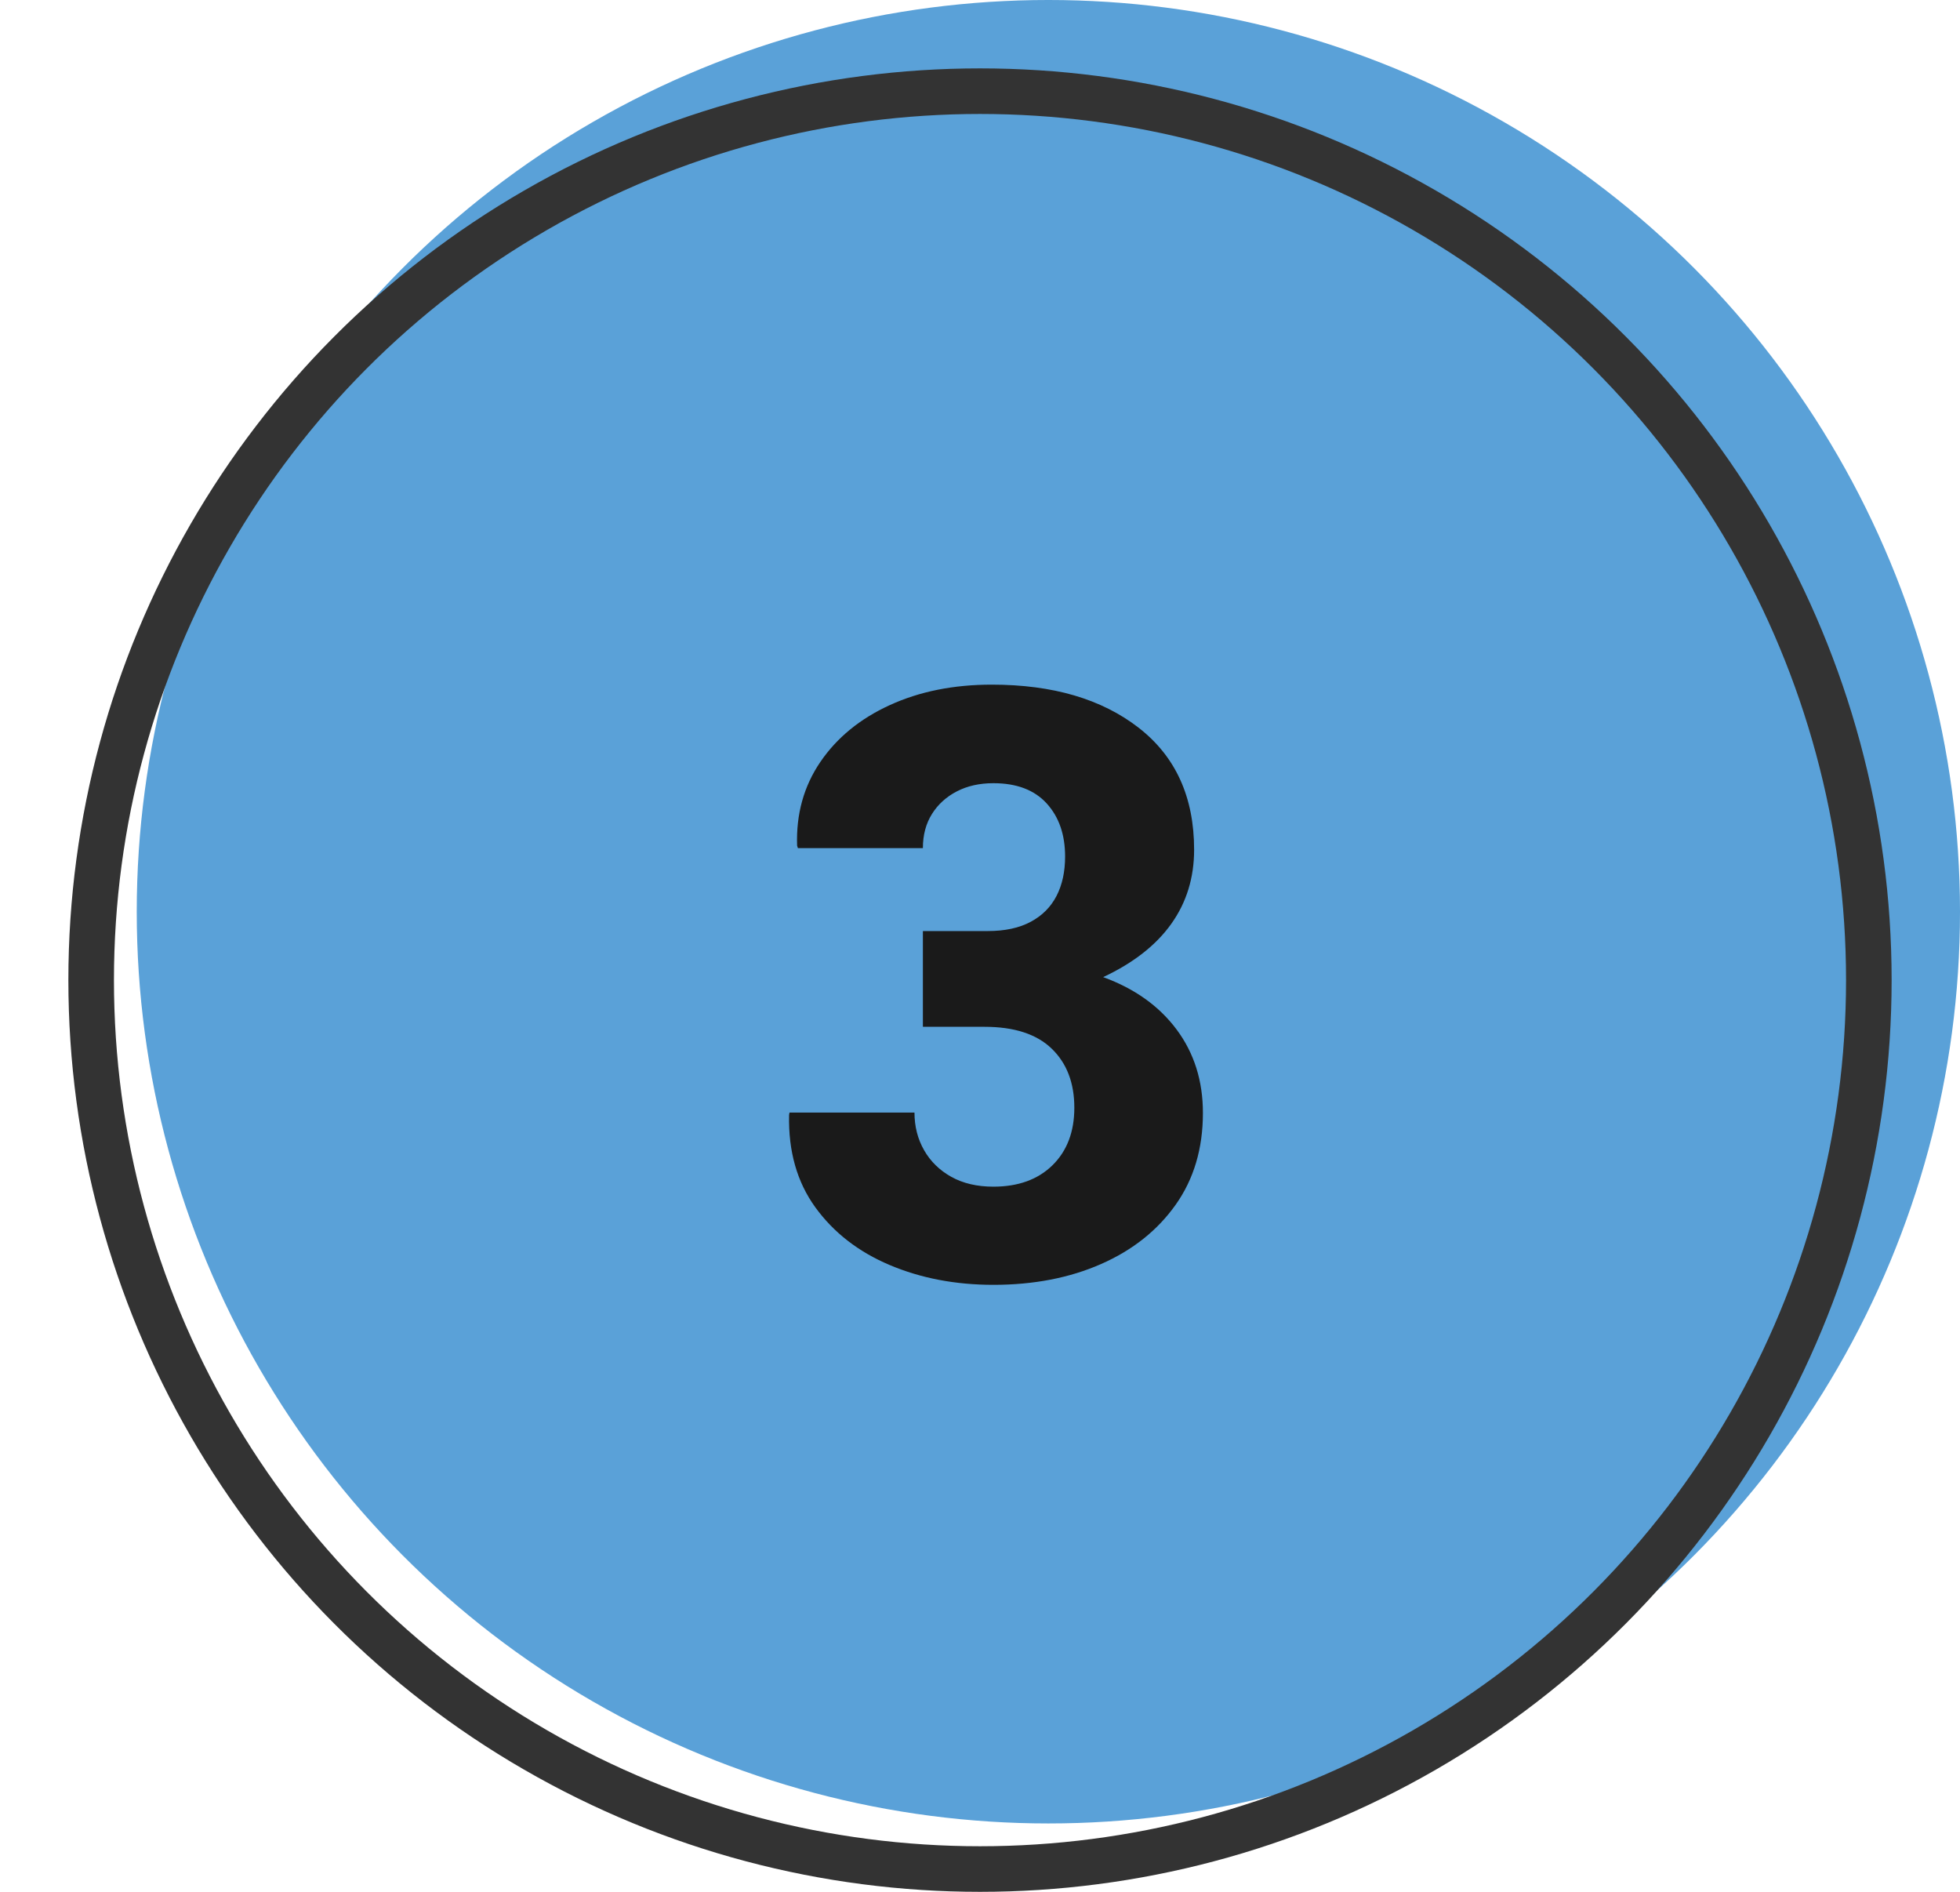 <svg xmlns="http://www.w3.org/2000/svg" width="86" height="83" viewBox="0 0 86 83">
  <g fill="none" fill-rule="evenodd" transform="translate(3)">
    <circle cx="43" cy="40" r="40" fill="#5AA1D8"/>
    <circle cx="40" cy="43" r="39" stroke="#333" stroke-width="2"/>
    <path fill="#1A1A1A" fill-rule="nonzero" d="M40.588,56.369 C42.357,56.369 43.934,56.064 45.316,55.455 C46.699,54.846 47.789,53.979 48.586,52.854 C49.383,51.729 49.781,50.387 49.781,48.828 C49.781,47.422 49.397,46.203 48.63,45.172 C47.862,44.141 46.787,43.373 45.404,42.869 C46.729,42.248 47.725,41.469 48.393,40.531 C49.061,39.594 49.395,38.51 49.395,37.279 C49.395,34.971 48.583,33.187 46.96,31.927 C45.337,30.667 43.189,30.037 40.518,30.037 C38.842,30.037 37.351,30.336 36.044,30.934 C34.737,31.531 33.721,32.363 32.994,33.43 C32.268,34.496 31.928,35.721 31.975,37.104 L31.975,37.104 L32.01,37.209 L37.494,37.209 C37.494,36.635 37.626,36.137 37.89,35.715 C38.153,35.293 38.517,34.962 38.979,34.722 C39.442,34.481 39.979,34.361 40.588,34.361 C41.607,34.361 42.387,34.657 42.926,35.249 C43.465,35.841 43.734,36.617 43.734,37.578 C43.734,38.246 43.608,38.823 43.356,39.31 C43.104,39.796 42.727,40.174 42.223,40.443 C41.719,40.713 41.092,40.848 40.342,40.848 L40.342,40.848 L37.494,40.848 L37.494,45.049 L40.201,45.049 C41.502,45.049 42.483,45.368 43.146,46.007 C43.808,46.646 44.139,47.51 44.139,48.6 C44.139,49.654 43.819,50.495 43.181,51.122 C42.542,51.749 41.678,52.062 40.588,52.062 C39.873,52.062 39.258,51.919 38.742,51.632 C38.227,51.345 37.828,50.955 37.547,50.463 C37.266,49.971 37.125,49.42 37.125,48.811 L37.125,48.811 L31.641,48.811 L31.623,48.916 C31.588,50.51 31.972,51.86 32.774,52.968 C33.577,54.075 34.664,54.919 36.035,55.499 C37.406,56.079 38.924,56.369 40.588,56.369 Z"/>
  </g>
</svg>
